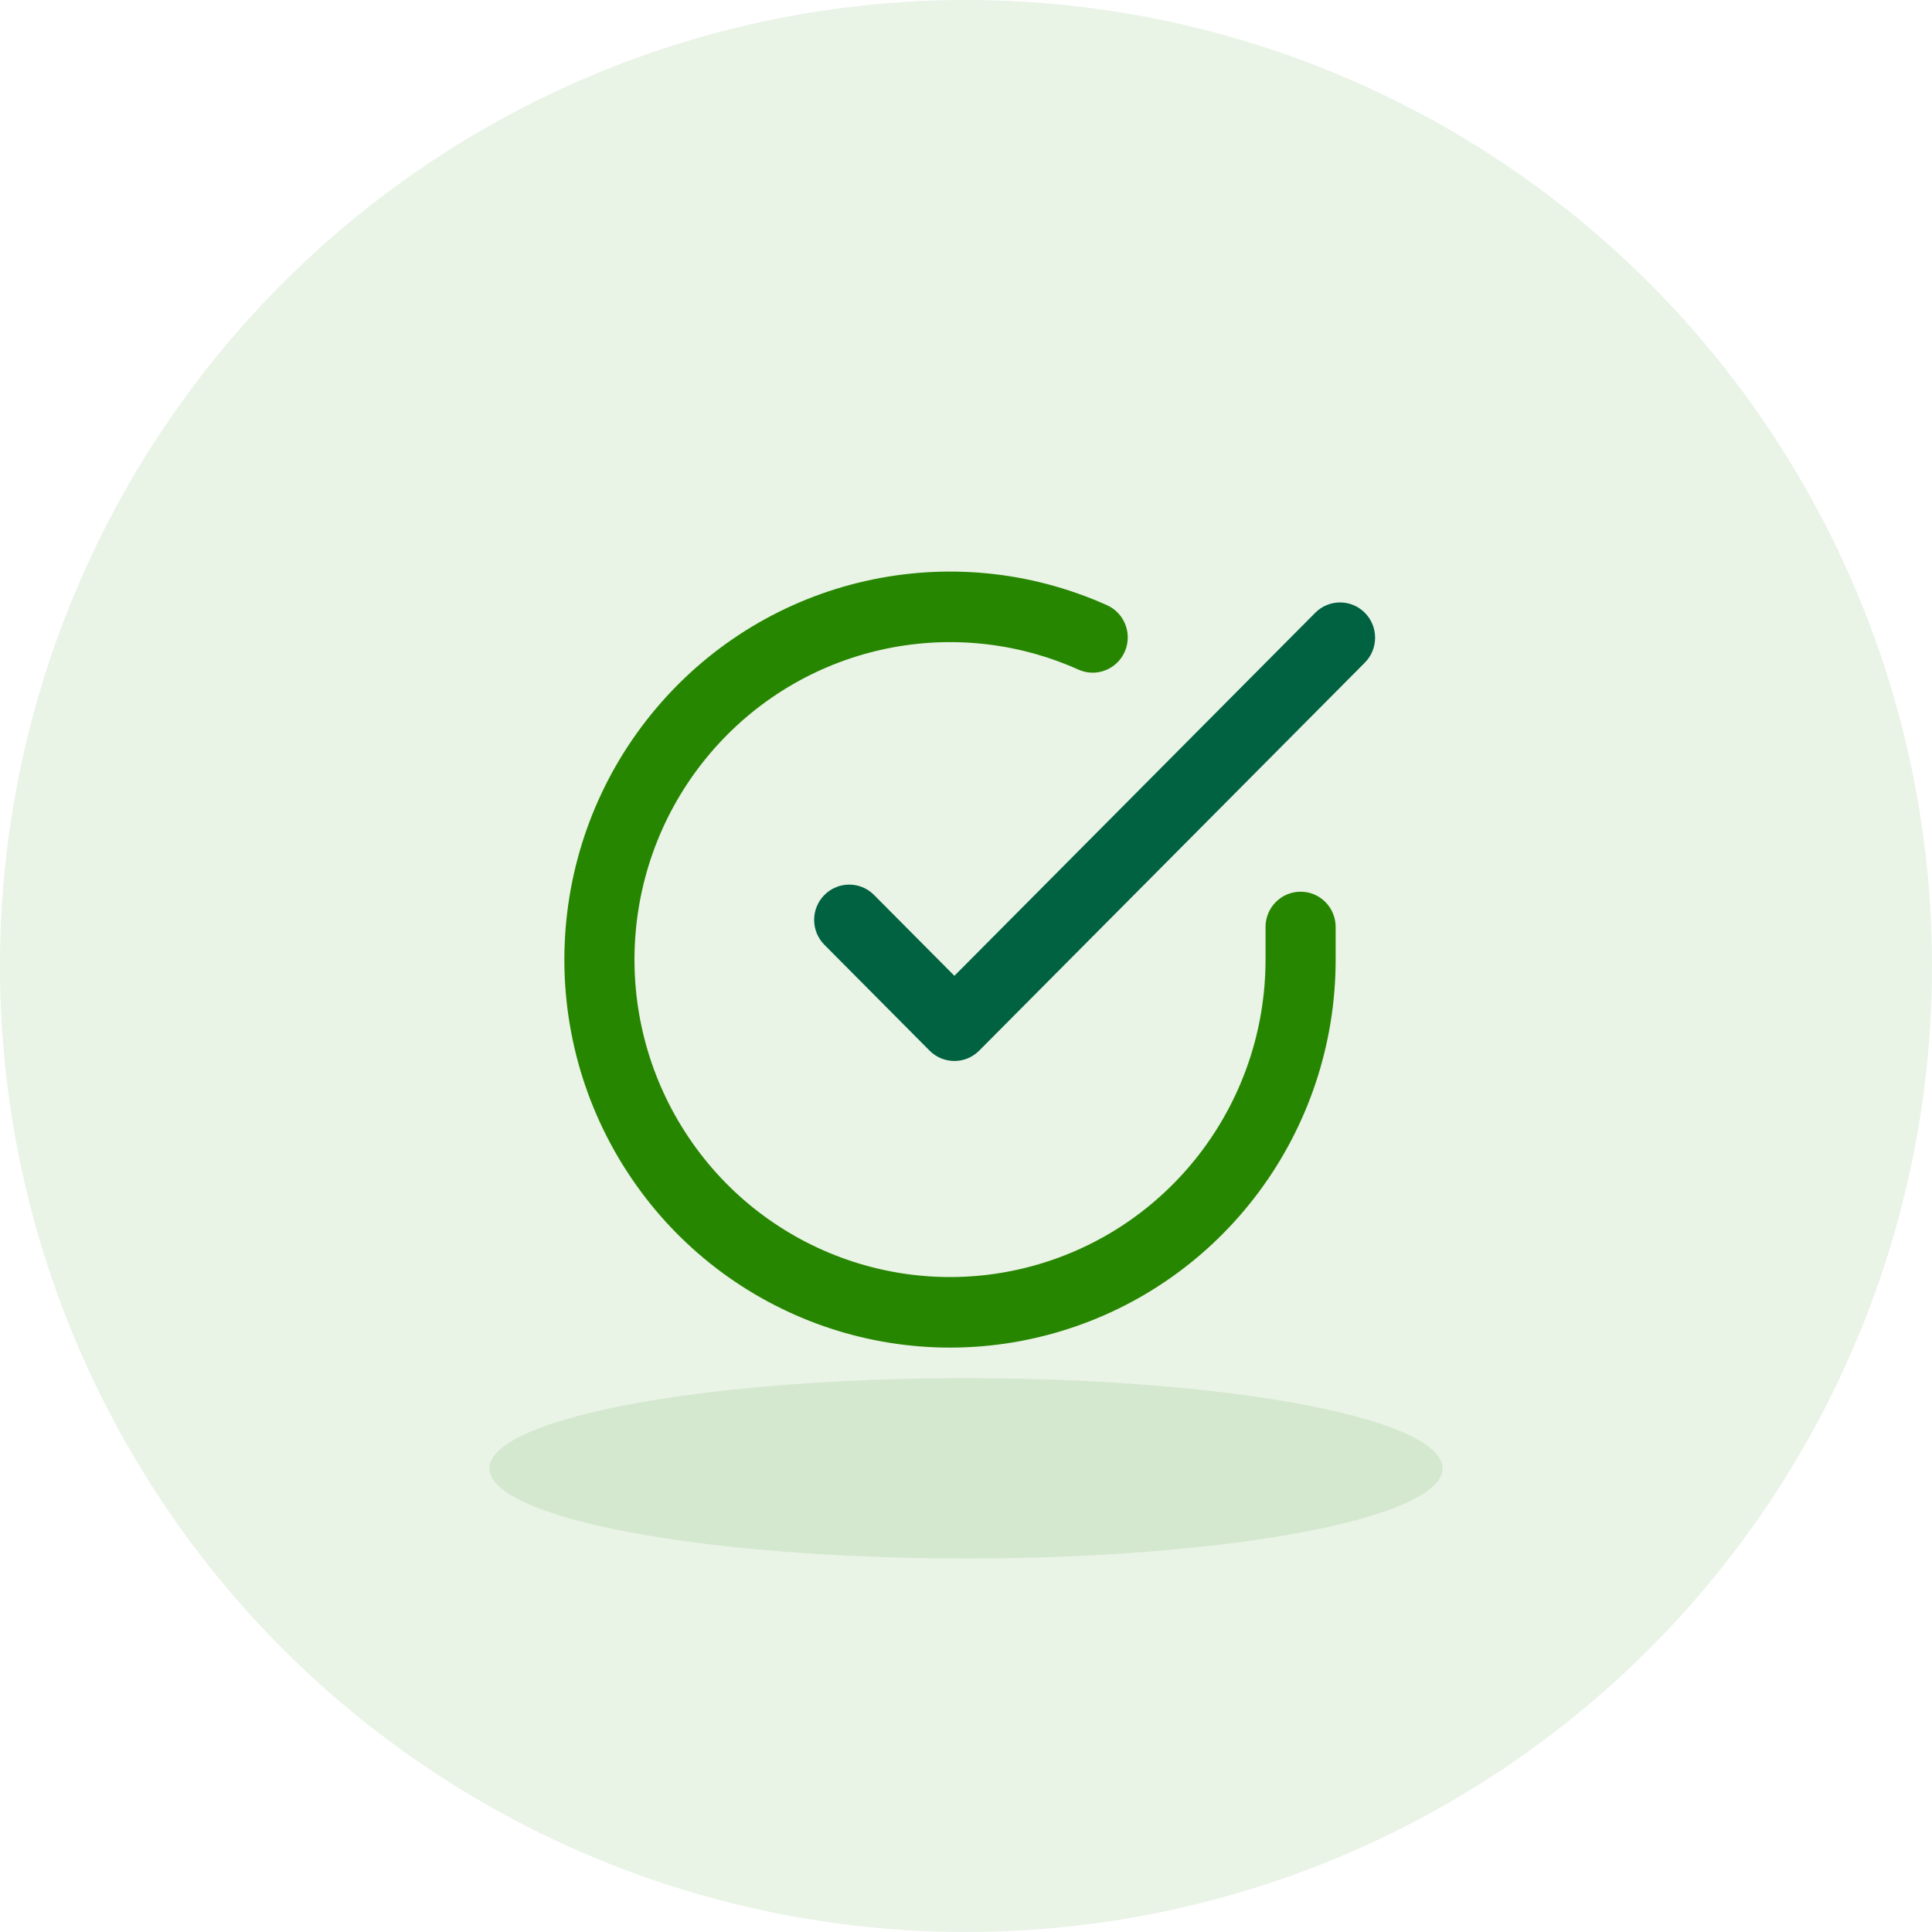 <?xml version="1.0" encoding="UTF-8"?>
<svg width="150px" height="150px" viewBox="0 0 150 150" version="1.1" xmlns="http://www.w3.org/2000/svg" xmlns:xlink="http://www.w3.org/1999/xlink">
    <!-- Generator: Sketch 63.1 (92452) - https://sketch.com -->
    <title>illustration/Big/Green/Check</title>
    <desc>Created with Sketch.</desc>
    <g id="illustration/Big/Green/Check" stroke="none" stroke-width="1" fill="none" fill-rule="evenodd">
        <circle id="Oval" fill-opacity="0.1" fill="#278600" fill-rule="nonzero" cx="75" cy="75" r="75"></circle>
        <g id="Group" transform="translate(37, 44)" fill-rule="nonzero">
            <g id="Group-2" transform="translate(0.817, 0.377)">
                <ellipse id="Oval" fill="#278600" opacity="0.102" cx="37.183" cy="69.623" rx="37" ry="7"></ellipse>
                <path d="M60.439,27.594 L60.439,30.141 C60.433,41.054 53.292,50.665 42.888,53.76 C32.484,56.855 21.296,52.696 15.391,43.54 C9.486,34.383 10.27,22.409 17.319,14.112 C24.368,5.814 36.002,3.17 45.912,7.612 C47.285,8.228 48.895,7.607 49.506,6.225 C50.118,4.844 49.501,3.225 48.128,2.609 C36.016,-2.82 21.796,0.412 13.181,10.553 C4.566,20.694 3.606,35.329 10.824,46.521 C18.041,57.712 31.715,62.795 44.431,59.012 C57.147,55.23 65.876,43.483 65.883,30.142 L65.883,27.594 C65.883,26.081 64.665,24.855 63.161,24.855 C61.658,24.855 60.439,26.081 60.439,27.594 Z" id="Shape" fill="#278600"></path>
                <path d="M36.282,31.385 L30.041,25.106 C28.978,24.037 27.254,24.037 26.191,25.106 C25.128,26.176 25.128,27.91 26.191,28.979 L34.357,37.195 C35.42,38.264 37.143,38.264 38.206,37.195 L68.148,7.071 C69.211,6.002 69.211,4.268 68.148,3.198 C67.085,2.129 65.362,2.129 64.299,3.198 L36.282,31.385 Z" id="Shape" fill="#006241"></path>
            </g>
        </g>
    </g>
</svg>